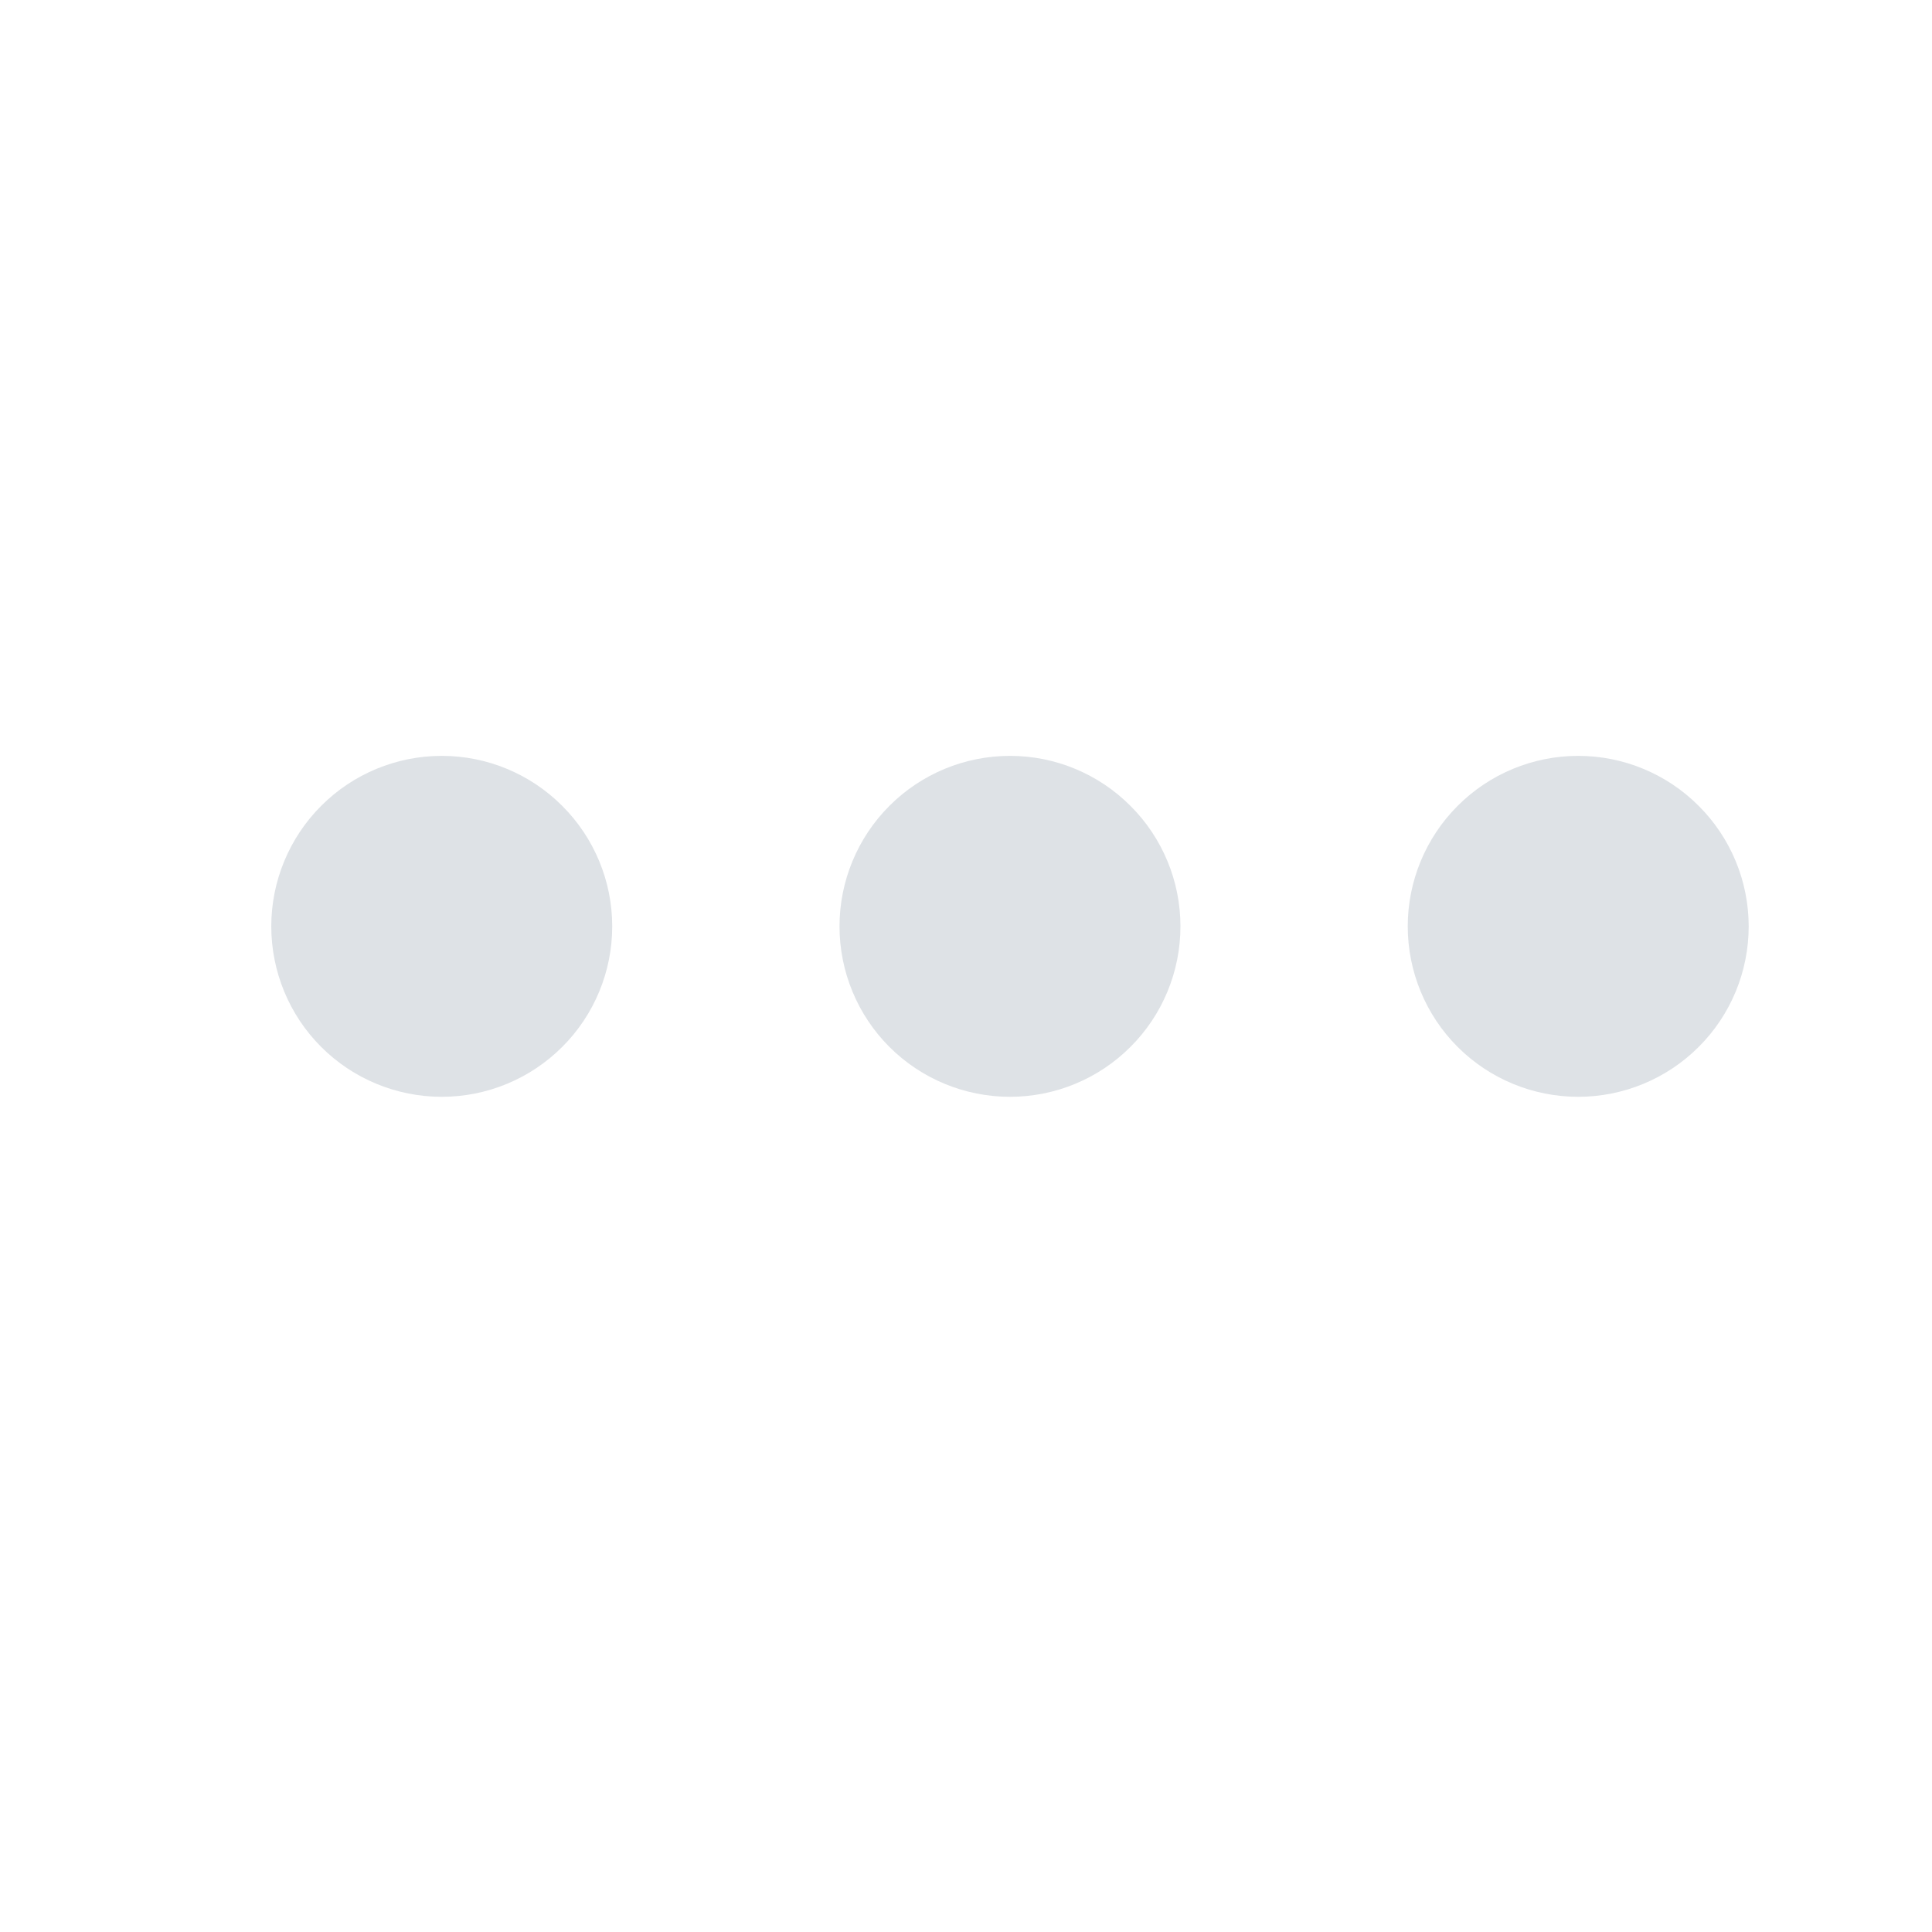 <svg width="17" height="17" viewBox="0 0 17 17" fill="none" xmlns="http://www.w3.org/2000/svg">
<path d="M3.887 9.651C3.489 9.651 3.107 9.493 2.826 9.212C2.545 8.931 2.387 8.549 2.387 8.151C2.387 7.754 2.545 7.372 2.826 7.091C3.107 6.809 3.489 6.651 3.887 6.651C4.285 6.651 4.666 6.809 4.947 7.091C5.229 7.372 5.387 7.754 5.387 8.151C5.387 8.549 5.229 8.931 4.947 9.212C4.666 9.493 4.285 9.651 3.887 9.651ZM8.887 9.651C8.489 9.651 8.107 9.493 7.826 9.212C7.545 8.931 7.387 8.549 7.387 8.151C7.387 7.754 7.545 7.372 7.826 7.091C8.107 6.809 8.489 6.651 8.887 6.651C9.285 6.651 9.666 6.809 9.947 7.091C10.229 7.372 10.387 7.754 10.387 8.151C10.387 8.549 10.229 8.931 9.947 9.212C9.666 9.493 9.285 9.651 8.887 9.651ZM13.887 9.651C13.489 9.651 13.107 9.493 12.826 9.212C12.545 8.931 12.387 8.549 12.387 8.151C12.387 7.754 12.545 7.372 12.826 7.091C13.107 6.809 13.489 6.651 13.887 6.651C14.284 6.651 14.666 6.809 14.947 7.091C15.229 7.372 15.387 7.754 15.387 8.151C15.387 8.549 15.229 8.931 14.947 9.212C14.666 9.493 14.284 9.651 13.887 9.651Z" fill="#DEE2E6"/>
</svg>
